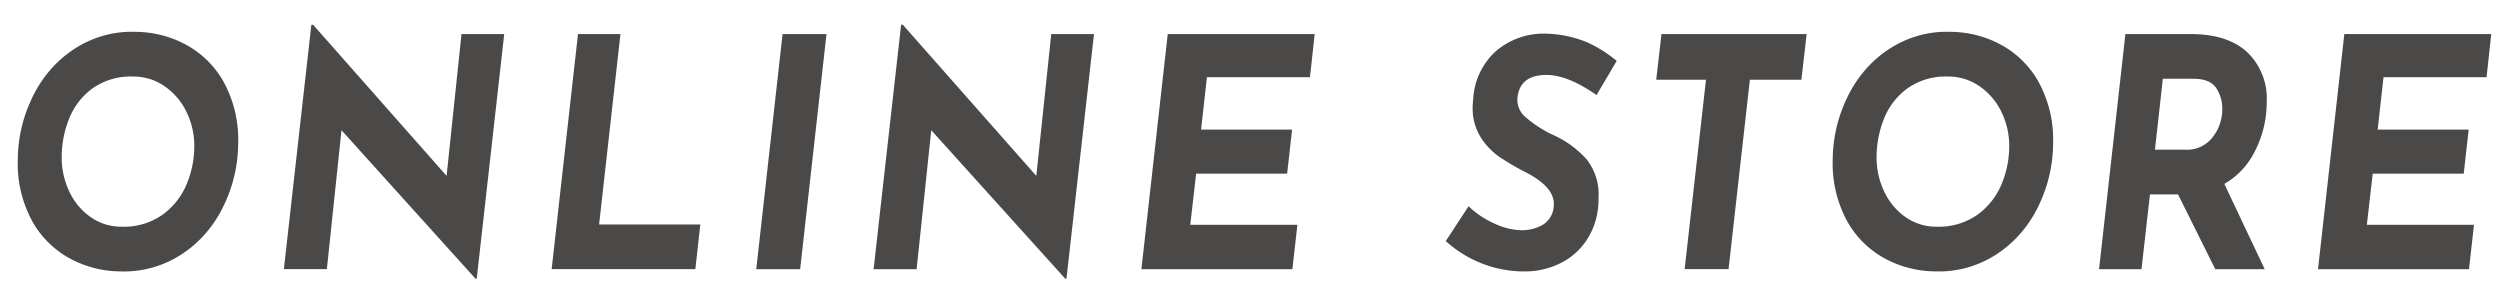 <svg xmlns="http://www.w3.org/2000/svg" xmlns:xlink="http://www.w3.org/1999/xlink" width="410" height="49" viewBox="0 0 410 49">
  <defs>
    <clipPath id="clip-path">
      <rect id="長方形_2" data-name="長方形 2" width="410" height="49" transform="translate(187 354.565)" fill="#fff" stroke="#707070" stroke-width="1"/>
    </clipPath>
  </defs>
  <g id="マスクグループ_2" data-name="マスクグループ 2" transform="translate(-187 -354.565)" clip-path="url(#clip-path)">
    <g id="blbonline_logo" transform="translate(190.255 361.352)">
      <path id="パス_6" data-name="パス 6" d="M20.208,39.724a17.672,17.672,0,0,1-8.16-1.991,15.624,15.624,0,0,1-6.336-6.1A19.743,19.743,0,0,1,3.264,21.388a23.58,23.58,0,0,1,2.184-9.77C8.623,4.573,15.274.2,22.464.433a17.672,17.672,0,0,1,8.16,1.991,15.624,15.624,0,0,1,6.336,6.1,19.743,19.743,0,0,1,2.448,10.242,23.58,23.58,0,0,1-2.184,9.77C34.049,35.583,27.4,39.956,20.208,39.724Zm.1-7.334a10.953,10.953,0,0,0,6.768-2.017,11.7,11.7,0,0,0,3.912-5.029,16.215,16.215,0,0,0,1.224-6.156,12.583,12.583,0,0,0-1.3-5.658,10.725,10.725,0,0,0-3.6-4.191,8.909,8.909,0,0,0-5.136-1.572,10.842,10.842,0,0,0-6.72,1.991,11.292,11.292,0,0,0-3.816,5.029,17,17,0,0,0-1.176,6.182,12.985,12.985,0,0,0,1.248,5.658,10.5,10.5,0,0,0,3.5,4.191A8.689,8.689,0,0,0,20.3,32.389ZM83.04.8,78.528,40.929h-.192L56.352,16.568l-2.4,22.789H46.9L51.408-.72H51.7L73.588,24.055,76.032.8ZM102.1.8,98.6,32.023h16.6l-.816,7.334H90.816L95.136.8Zm33.792,0-4.32,38.558h-7.2L128.688.8ZM179.76.8l-4.512,40.129h-.192l-21.984-24.36-2.4,22.789h-7.056L148.128-.72h.288L170.3,24.055,172.752.8Zm36.192,0-.768,7.072h-16.9l-.96,8.592h14.928l-.816,7.23H196.512l-.96,8.382H213.12l-.82,7.282H187.536L191.856.8Zm46.224,10.006q-4.7-3.3-8.208-3.3-4.32,0-4.752,3.667a3.741,3.741,0,0,0,1.44,3.353,19.33,19.33,0,0,0,4.656,2.934,16.469,16.469,0,0,1,5.28,3.929,9.324,9.324,0,0,1,1.92,6.234,13.073,13.073,0,0,1-.1,1.834,11.771,11.771,0,0,1-1.872,5.16,11,11,0,0,1-4.2,3.72,13.047,13.047,0,0,1-6.12,1.388,18.8,18.8,0,0,1-6.72-1.257,19.144,19.144,0,0,1-6.048-3.72l3.744-5.71a14.518,14.518,0,0,0,4.224,2.829,10.862,10.862,0,0,0,4.368,1.1,6.855,6.855,0,0,0,3.624-.917,3.84,3.84,0,0,0,1.752-3.065q.288-2.986-4.56-5.5a41.155,41.155,0,0,1-4.392-2.567,11.164,11.164,0,0,1-3.048-3.222,8.876,8.876,0,0,1-1.3-4.9q0-.471.1-1.519a11.358,11.358,0,0,1,3.864-7.806A12.082,12.082,0,0,1,254.2.742a18.937,18.937,0,0,1,6.412,1.4A21.407,21.407,0,0,1,265.488,5.2ZM296.64.8l-.864,7.491h-8.448l-3.5,31.066h-7.2l3.5-31.066h-8.16L272.828.8Zm21.216,38.924a17.672,17.672,0,0,1-8.16-1.991,15.624,15.624,0,0,1-6.336-6.1,19.743,19.743,0,0,1-2.448-10.242,23.58,23.58,0,0,1,2.184-9.77C306.271,4.573,312.922.2,320.112.433a17.672,17.672,0,0,1,8.16,1.991,15.624,15.624,0,0,1,6.336,6.1,19.743,19.743,0,0,1,2.448,10.242,23.58,23.58,0,0,1-2.184,9.77c-3.174,7.045-9.826,11.417-17.016,11.185Zm.1-7.334a10.953,10.953,0,0,0,6.768-2.017,11.7,11.7,0,0,0,3.912-5.029,16.214,16.214,0,0,0,1.224-6.156,12.582,12.582,0,0,0-1.3-5.658,10.725,10.725,0,0,0-3.6-4.191,8.909,8.909,0,0,0-5.136-1.572A10.842,10.842,0,0,0,313.1,9.758a11.292,11.292,0,0,0-3.816,5.029,17,17,0,0,0-1.176,6.182,12.985,12.985,0,0,0,1.248,5.658,10.5,10.5,0,0,0,3.5,4.191,8.689,8.689,0,0,0,5.1,1.572ZM372,13.791a17.757,17.757,0,0,1-2.088,6.679,12.475,12.475,0,0,1-4.776,4.9l6.624,13.988h-8.112l-6.1-12.259H352.94l-1.388,12.259h-6.96L348.912.8h10.7q6.048,0,9.264,2.96a10.531,10.531,0,0,1,3.216,8.146Q372.1,12.429,372,13.791Zm-18.24,5.972h4.94a5.265,5.265,0,0,0,4.32-1.807,7.389,7.389,0,0,0,1.728-3.9,6.653,6.653,0,0,0,.048-1,5.989,5.989,0,0,0-1.008-3.431q-1.008-1.493-3.744-1.493h-4.992ZM408.912.8l-.768,7.072h-16.9l-.96,8.592h14.928l-.816,7.23H389.472l-.96,8.382H406.08l-.816,7.282H380.5L384.816.8Z" transform="translate(-3.602 -2.001)" fill="#4b4948"/>
    </g>
  </g>
</svg>

